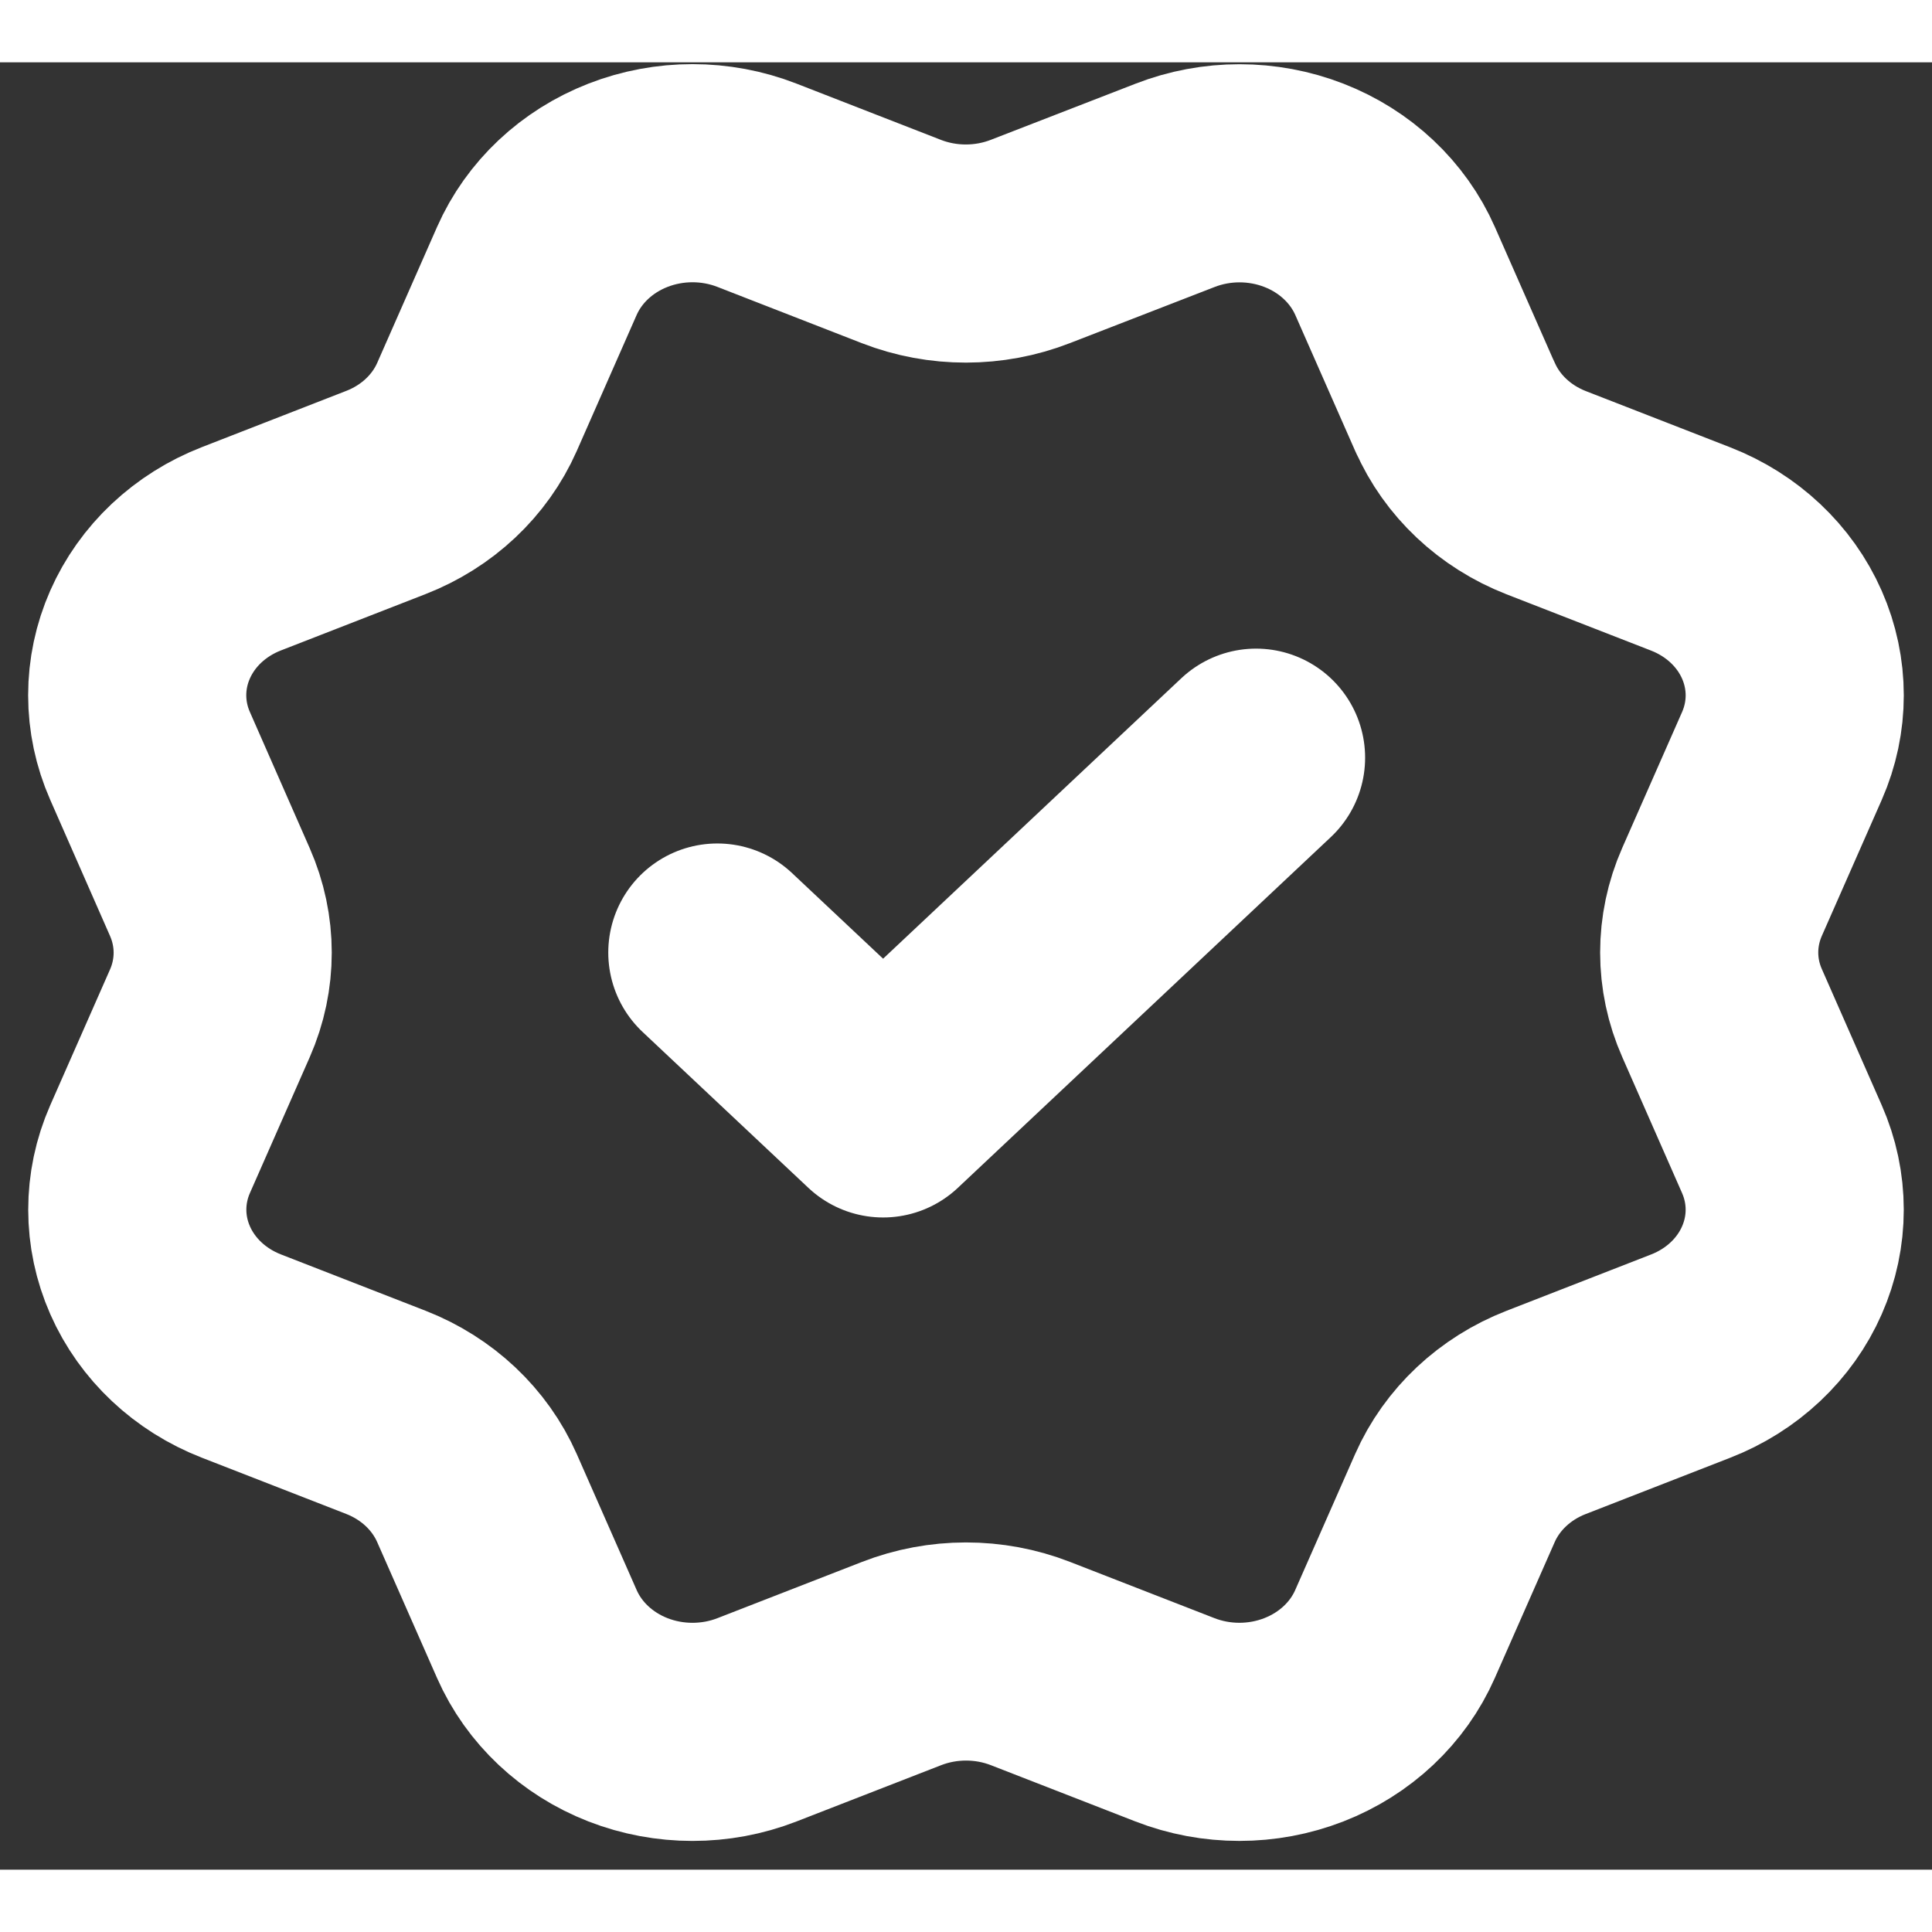 <svg width="91" height="91" viewBox="0 0 62 58" fill="none" xmlns="http://www.w3.org/2000/svg">
    <rect x="0" y="0" width="62" height="58" fill="#333333" stroke="none"/>
    <path
        d="M23.02 28.568L28.34 33.57L40.308 22.315M46.694 11.057C47.241 12.303 48.293 13.293 49.616 13.81L54.258 15.618C55.582 16.134 56.635 17.123 57.183 18.369C57.732 19.615 57.732 21.014 57.183 22.26L55.262 26.622C54.713 27.868 54.712 29.269 55.264 30.514L57.182 34.875C57.454 35.492 57.594 36.153 57.594 36.821C57.594 37.489 57.454 38.15 57.182 38.767C56.911 39.384 56.512 39.945 56.01 40.417C55.508 40.889 54.911 41.264 54.255 41.519L49.617 43.326C48.292 43.841 47.24 44.829 46.69 46.074L44.767 50.439C44.219 51.685 43.166 52.674 41.842 53.19C40.517 53.706 39.029 53.706 37.704 53.19L33.066 51.384C31.742 50.869 30.254 50.87 28.93 51.386L24.289 53.192C22.965 53.707 21.478 53.706 20.154 53.191C18.831 52.675 17.779 51.687 17.23 50.442L15.307 46.076C14.759 44.831 13.708 43.841 12.384 43.324L7.743 41.516C6.419 41 5.367 40.011 4.818 38.766C4.269 37.521 4.268 36.122 4.816 34.877L6.737 30.515C7.284 29.269 7.283 27.87 6.734 26.625L4.815 22.257C4.543 21.64 4.403 20.979 4.403 20.311C4.403 19.643 4.543 18.982 4.815 18.365C5.087 17.748 5.485 17.187 5.987 16.715C6.49 16.243 7.086 15.868 7.742 15.613L12.38 13.806C13.704 13.292 14.756 12.305 15.306 11.061L17.228 6.696C17.777 5.451 18.829 4.461 20.154 3.945C21.479 3.429 22.967 3.429 24.291 3.945L28.93 5.752C30.254 6.266 31.742 6.265 33.066 5.749L37.709 3.948C39.033 3.432 40.522 3.432 41.846 3.948C43.17 4.464 44.222 5.453 44.771 6.699L46.694 11.065L46.694 11.057Z"
        stroke="white" stroke-width="7" stroke-linecap="round" stroke-linejoin="round" />
</svg>